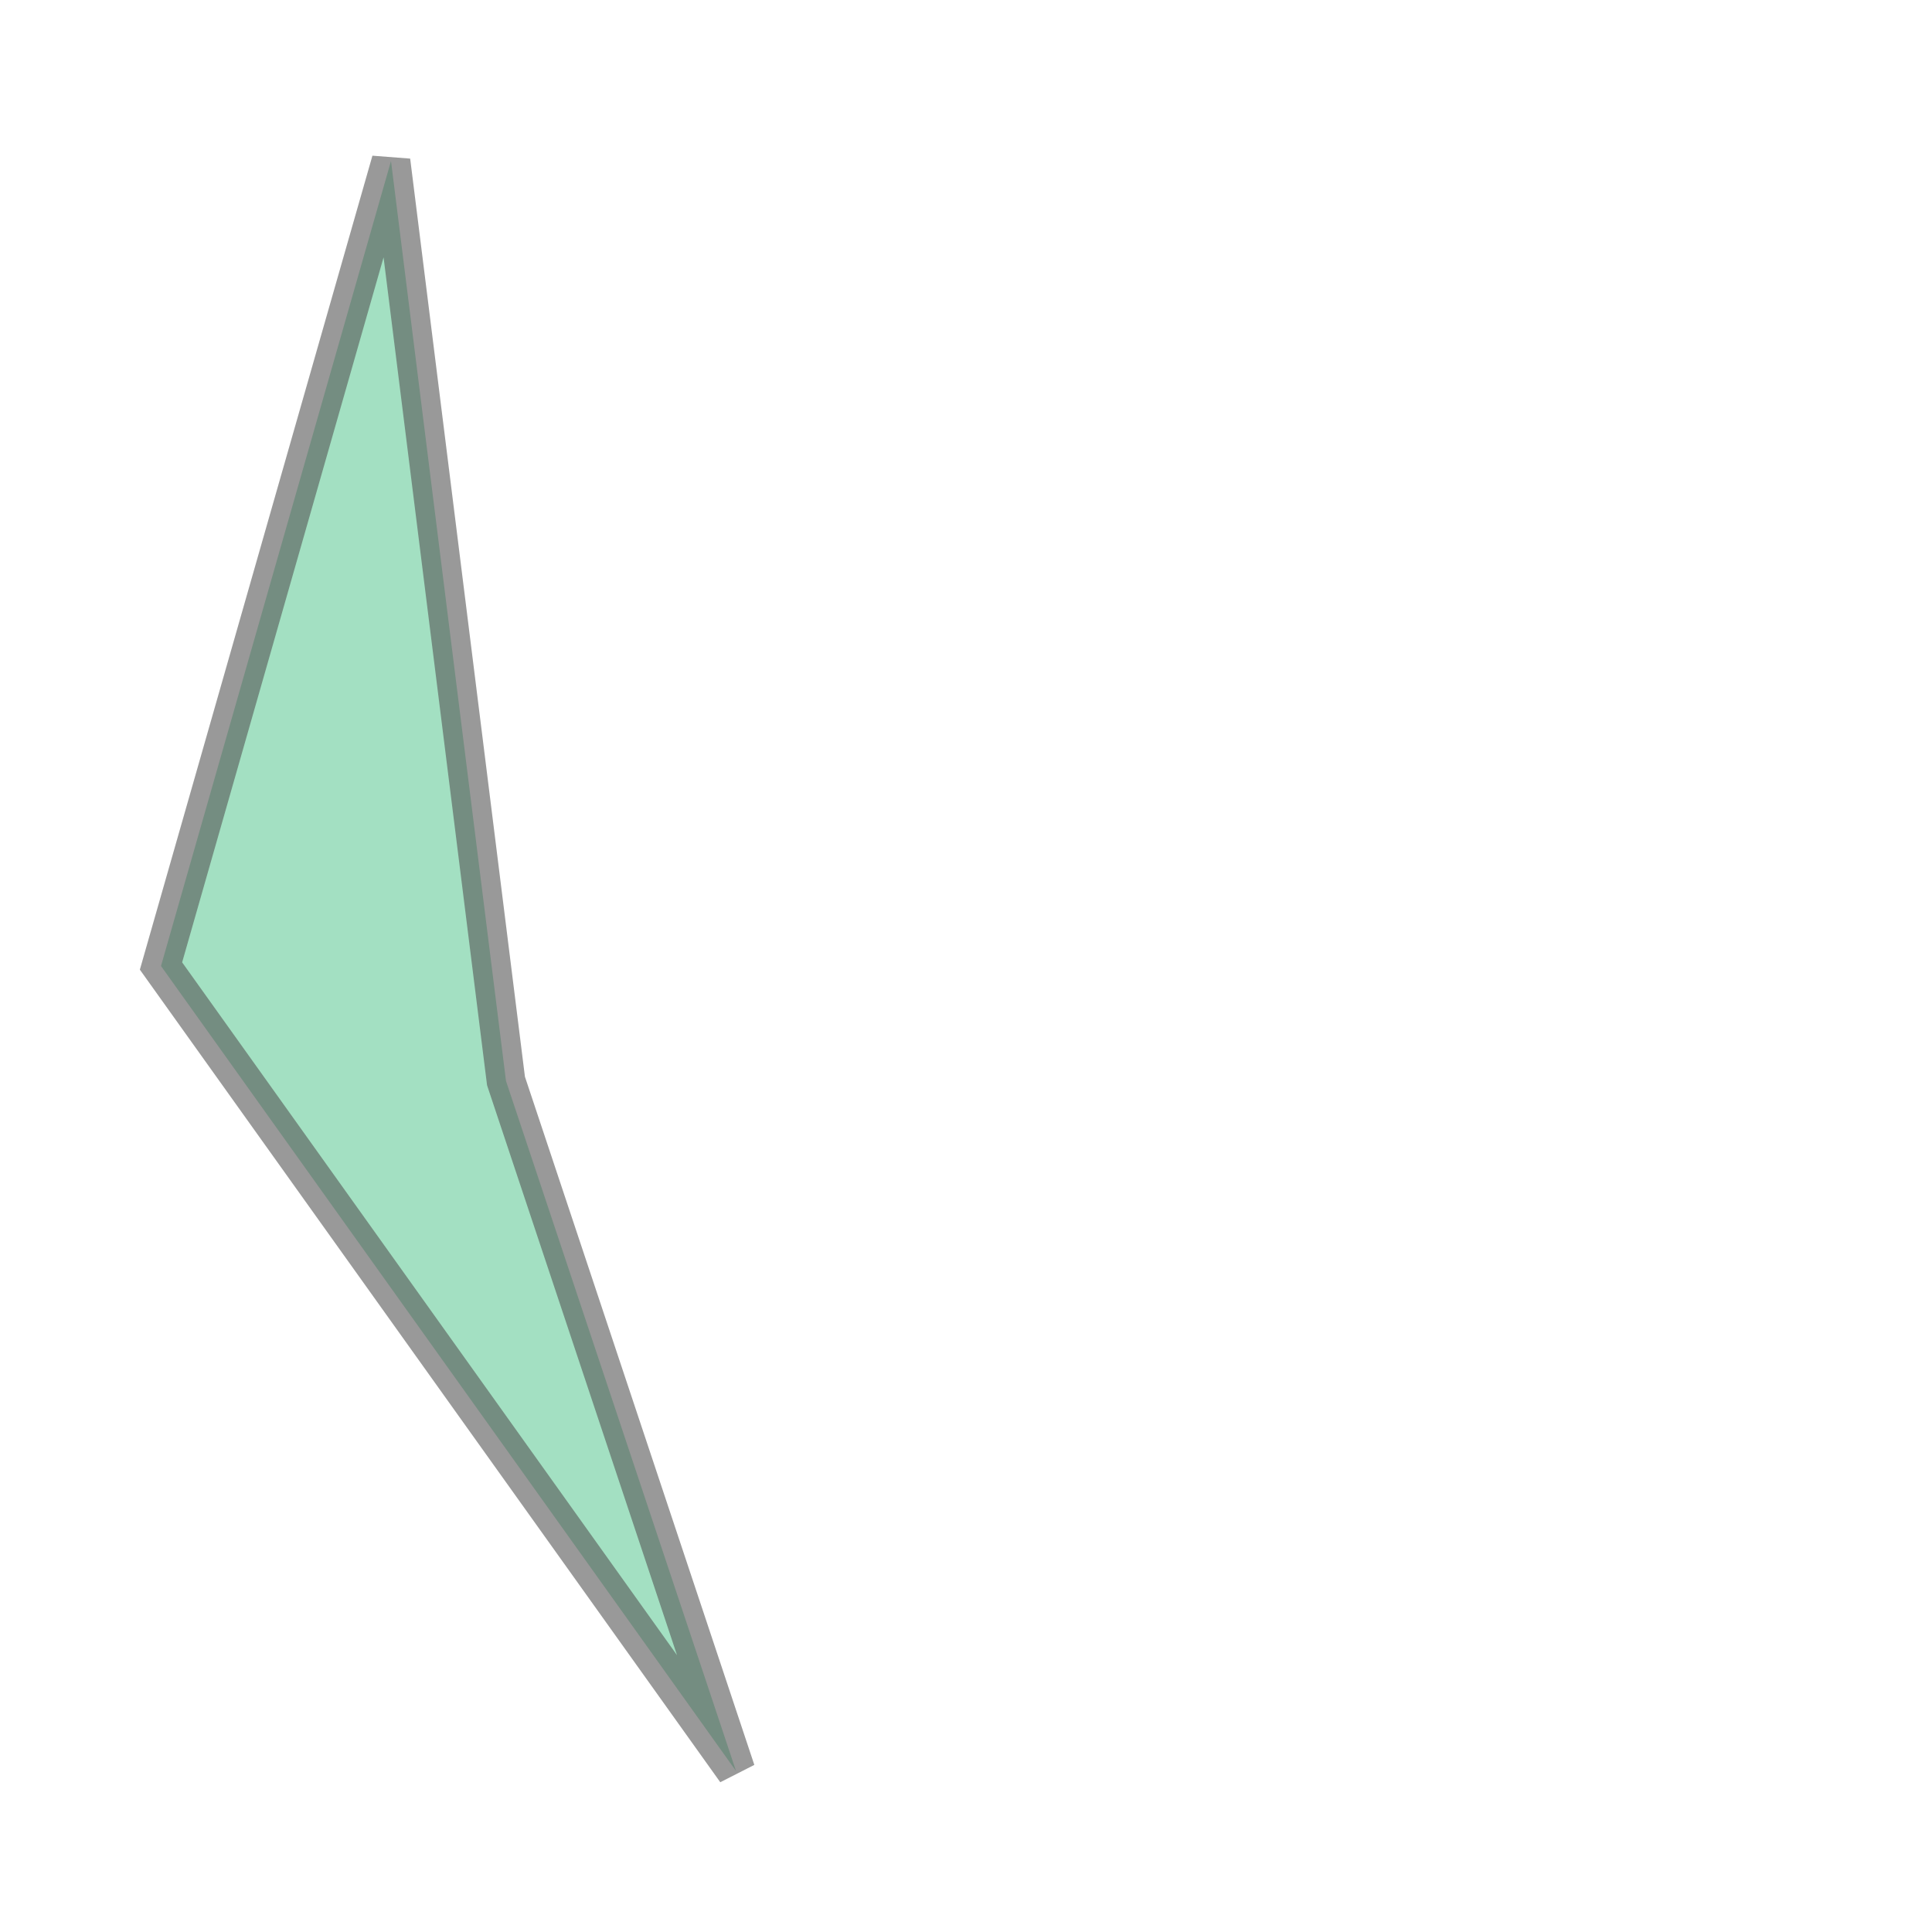 <svg xmlns="http://www.w3.org/2000/svg"
            xmlns:xlink="http://www.w3.org/1999/xlink"
            width="100.0" height="100.0" viewBox="-3.4 -5.4 7.8 16.8"
            preserveAspectRatio="xMinYMin meet">
            <defs>
                <marker id="markerCircle" markerWidth="8" markerHeight="8"
                    refx="5" refy="5" markerUnits="strokeWidth">
                    <circle cx="5" cy="5" r="1.5" style="stroke: none; fill:#000000;"/>
                </marker>
                <marker id="markerArrow" markerWidth="13" markerHeight="13" refx="2" refy="4"
                       orient="auto" markerUnits="strokeWidth">
                    <path d="M2,2 L2,6 L6,4" style="fill: #000000;" />
                </marker>
                <marker id="markerReverseArrow" markerWidth="13" markerHeight="13" refx="6" refy="4"
                       orient="auto" markerUnits="strokeWidth">
                    <path d="M6,2 L6,6 L2,4" style="fill: #000000;" />
                </marker>
            </defs><g transform="matrix(1,0,0,-1,0,6)"><path fill-rule="evenodd" fill="#66cc99" stroke="#555555" stroke-width="0.336" opacity="0.6" d="M 1,2 L 3,-4 L -2,3 L 0,10 z" /></g></svg>